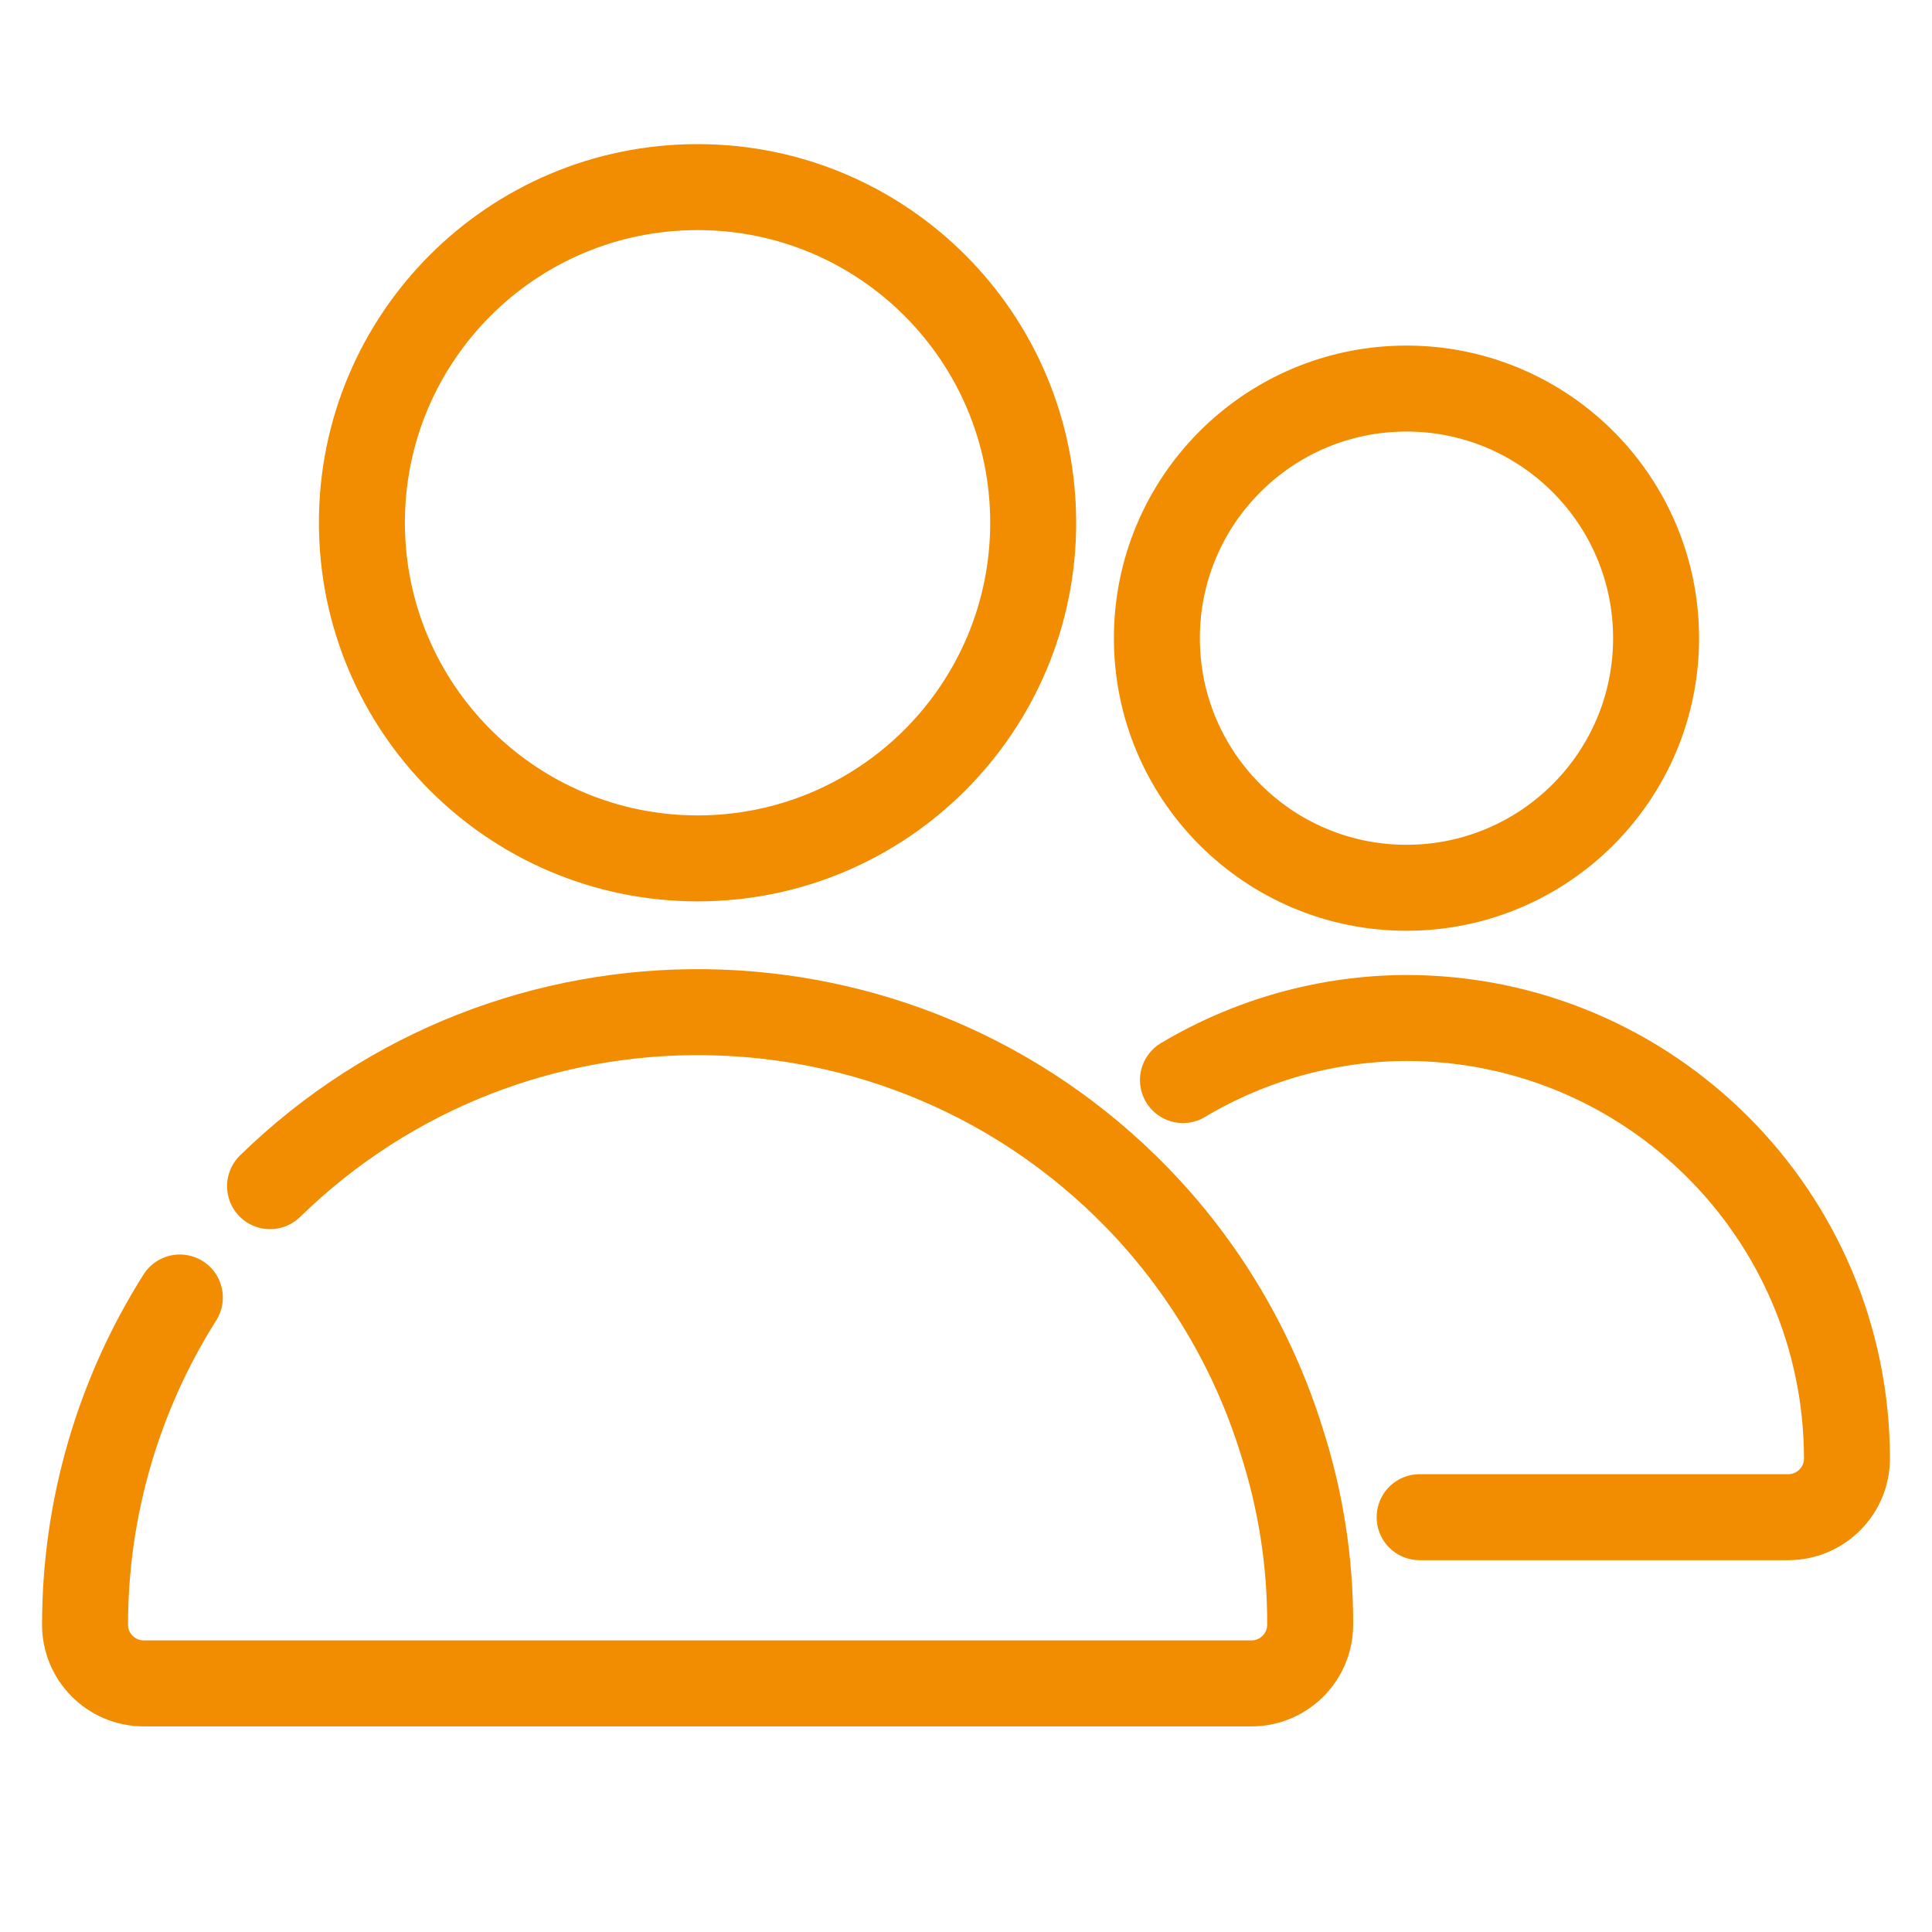 <svg xmlns="http://www.w3.org/2000/svg" id="Ebene_16" data-name="Ebene 16" viewBox="0 0 2000 2000"><defs><style>      .cls-1 {        fill: none;        stroke: #f28c00;        stroke-linecap: round;        stroke-linejoin: round;        stroke-width: 89px;      }    </style></defs><path class="cls-1" d="M722.09,888.61c191.9,0,347.46-155.56,347.46-347.46s-155.56-347.46-347.46-347.46-347.46,155.56-347.46,347.46v.06c.2,191.8,155.66,347.23,347.46,347.4Z"></path><path class="cls-1" d="M186.18,1343.17c-63.54,100.51-98.1,217.78-98.15,338.68,0,33.58,27.22,60.8,60.8,60.8h1146.65c33.58,0,60.8-27.22,60.8-60.8.24-64.47-9.72-128.57-29.49-189.93-29.44-94.87-80.9-181.43-150.17-252.62h0c-244.57-250.86-646.2-255.96-897.06-11.39"></path><path class="cls-1" d="M1455.99,402.23c16.88,0,33.39,1.62,49.37,4.71,12.66,2.45,24.99,5.82,36.92,10.05,4.9,1.73,9.73,3.61,14.48,5.63,5.01,2.13,9.95,4.4,14.79,6.83,5.29,2.65,10.48,5.48,15.56,8.48,7.01,4.14,13.81,8.6,20.38,13.36,64.76,46.95,106.89,123.23,106.89,209.34,0,142.71-115.69,258.39-258.39,258.39s-258.39-115.69-258.39-258.39,115.69-258.39,258.39-258.39Z"></path><path class="cls-1" d="M1469.6,1570.59h381.57c33.58,0,60.8-27.22,60.8-60.8-.27-251.72-204.26-455.72-455.99-455.99h0c-81.5.31-161.41,22.5-231.4,64.26"></path></svg>